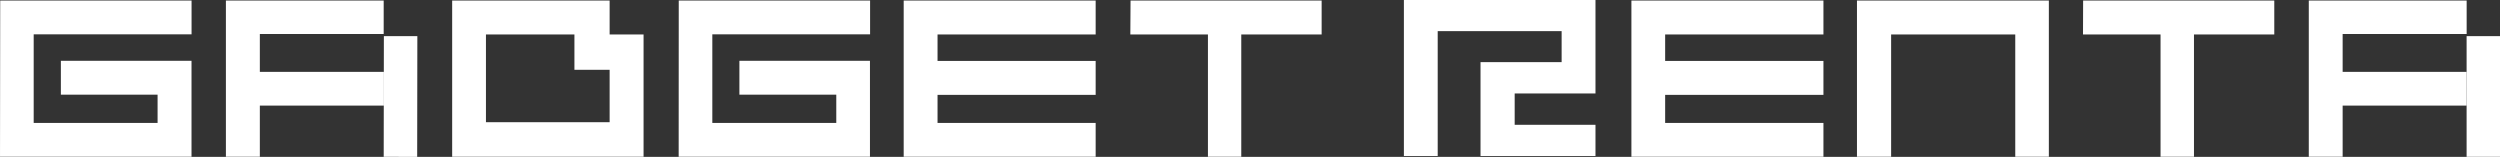 <svg xmlns="http://www.w3.org/2000/svg" width="330" height="20.705" viewBox="0 0 330 20.705"><rect x="0" y="0" width="330" height="20.705" fill="#333333" stroke="none"/><g transform="translate(0 0)"><g transform="translate(0 0.072)"><path d="M.027,52.38,0,73H25.279V60.336H8.034v4.469H20.8v3.727H4.446V56.838H25.285V52.38Z" transform="translate(0.001 -52.38)" fill="#fff"/><path d="M16.068,52.38,16.057,73H41.308V60.336H24.074v4.469H36.862v3.727H20.5V56.838H41.325V52.38Z" transform="translate(73.527 -52.38)" fill="#fff"/><path d="M5.344,52.38V73h4.48V66.244H26.2V61.792H9.824v-5H26.171V52.38Z" transform="translate(24.475 -52.38)" fill="#fff"/><rect width="15.934" height="4.419" transform="translate(50.649 20.627) rotate(-89.92)" fill="#fff"/><path d="M15.16,56.86H26.838v4.664h4.647v6.918H15.16ZM10.7,52.38V73H35.965V56.86h-4.48V52.38Z" transform="translate(48.986 -52.38)" fill="#fff"/><path d="M21.38,52.38V73H46.72V68.532H25.848v-3.7H46.72v-4.48H25.848V56.86H46.72V52.38Z" transform="translate(97.907 -52.38)" fill="#fff"/><path d="M26.77,52.38l-.028,4.48H36.986V73h4.4V56.86H51.994V52.38Z" transform="translate(122.462 -52.38)" fill="#fff"/></g><g transform="translate(185.314)"><path d="M33.215,52.367V72.96h4.463V56.478H54.036v4.09H43.33V72.96H58.505V68.842H47.838V64.7H58.505V52.367Z" transform="translate(-33.215 -52.367)" fill="#fff"/><path d="M54.624,52.38V73h4.469V66.244H75.462V61.792H59.093v-5H75.462V52.38Z" transform="translate(64.822 -52.308)" fill="#fff"/><rect width="4.408" height="15.934" transform="translate(140.278 4.767)" fill="#fff"/><path d="M38.6,52.38V73H63.948V68.532H43.054v-3.7H63.948v-4.48H43.054V56.86H63.948V52.38Z" transform="translate(-8.568 -52.308)" fill="#fff"/><path d="M49.3,52.38l-.017,4.48H59.519V73h4.413V56.86h10.6V52.38Z" transform="translate(40.359 -52.308)" fill="#fff"/><path d="M43.934,52.38V73h4.508V56.86H64.828V73h4.435V52.38Z" transform="translate(15.872 -52.308)" fill="#fff"/></g></g></svg>